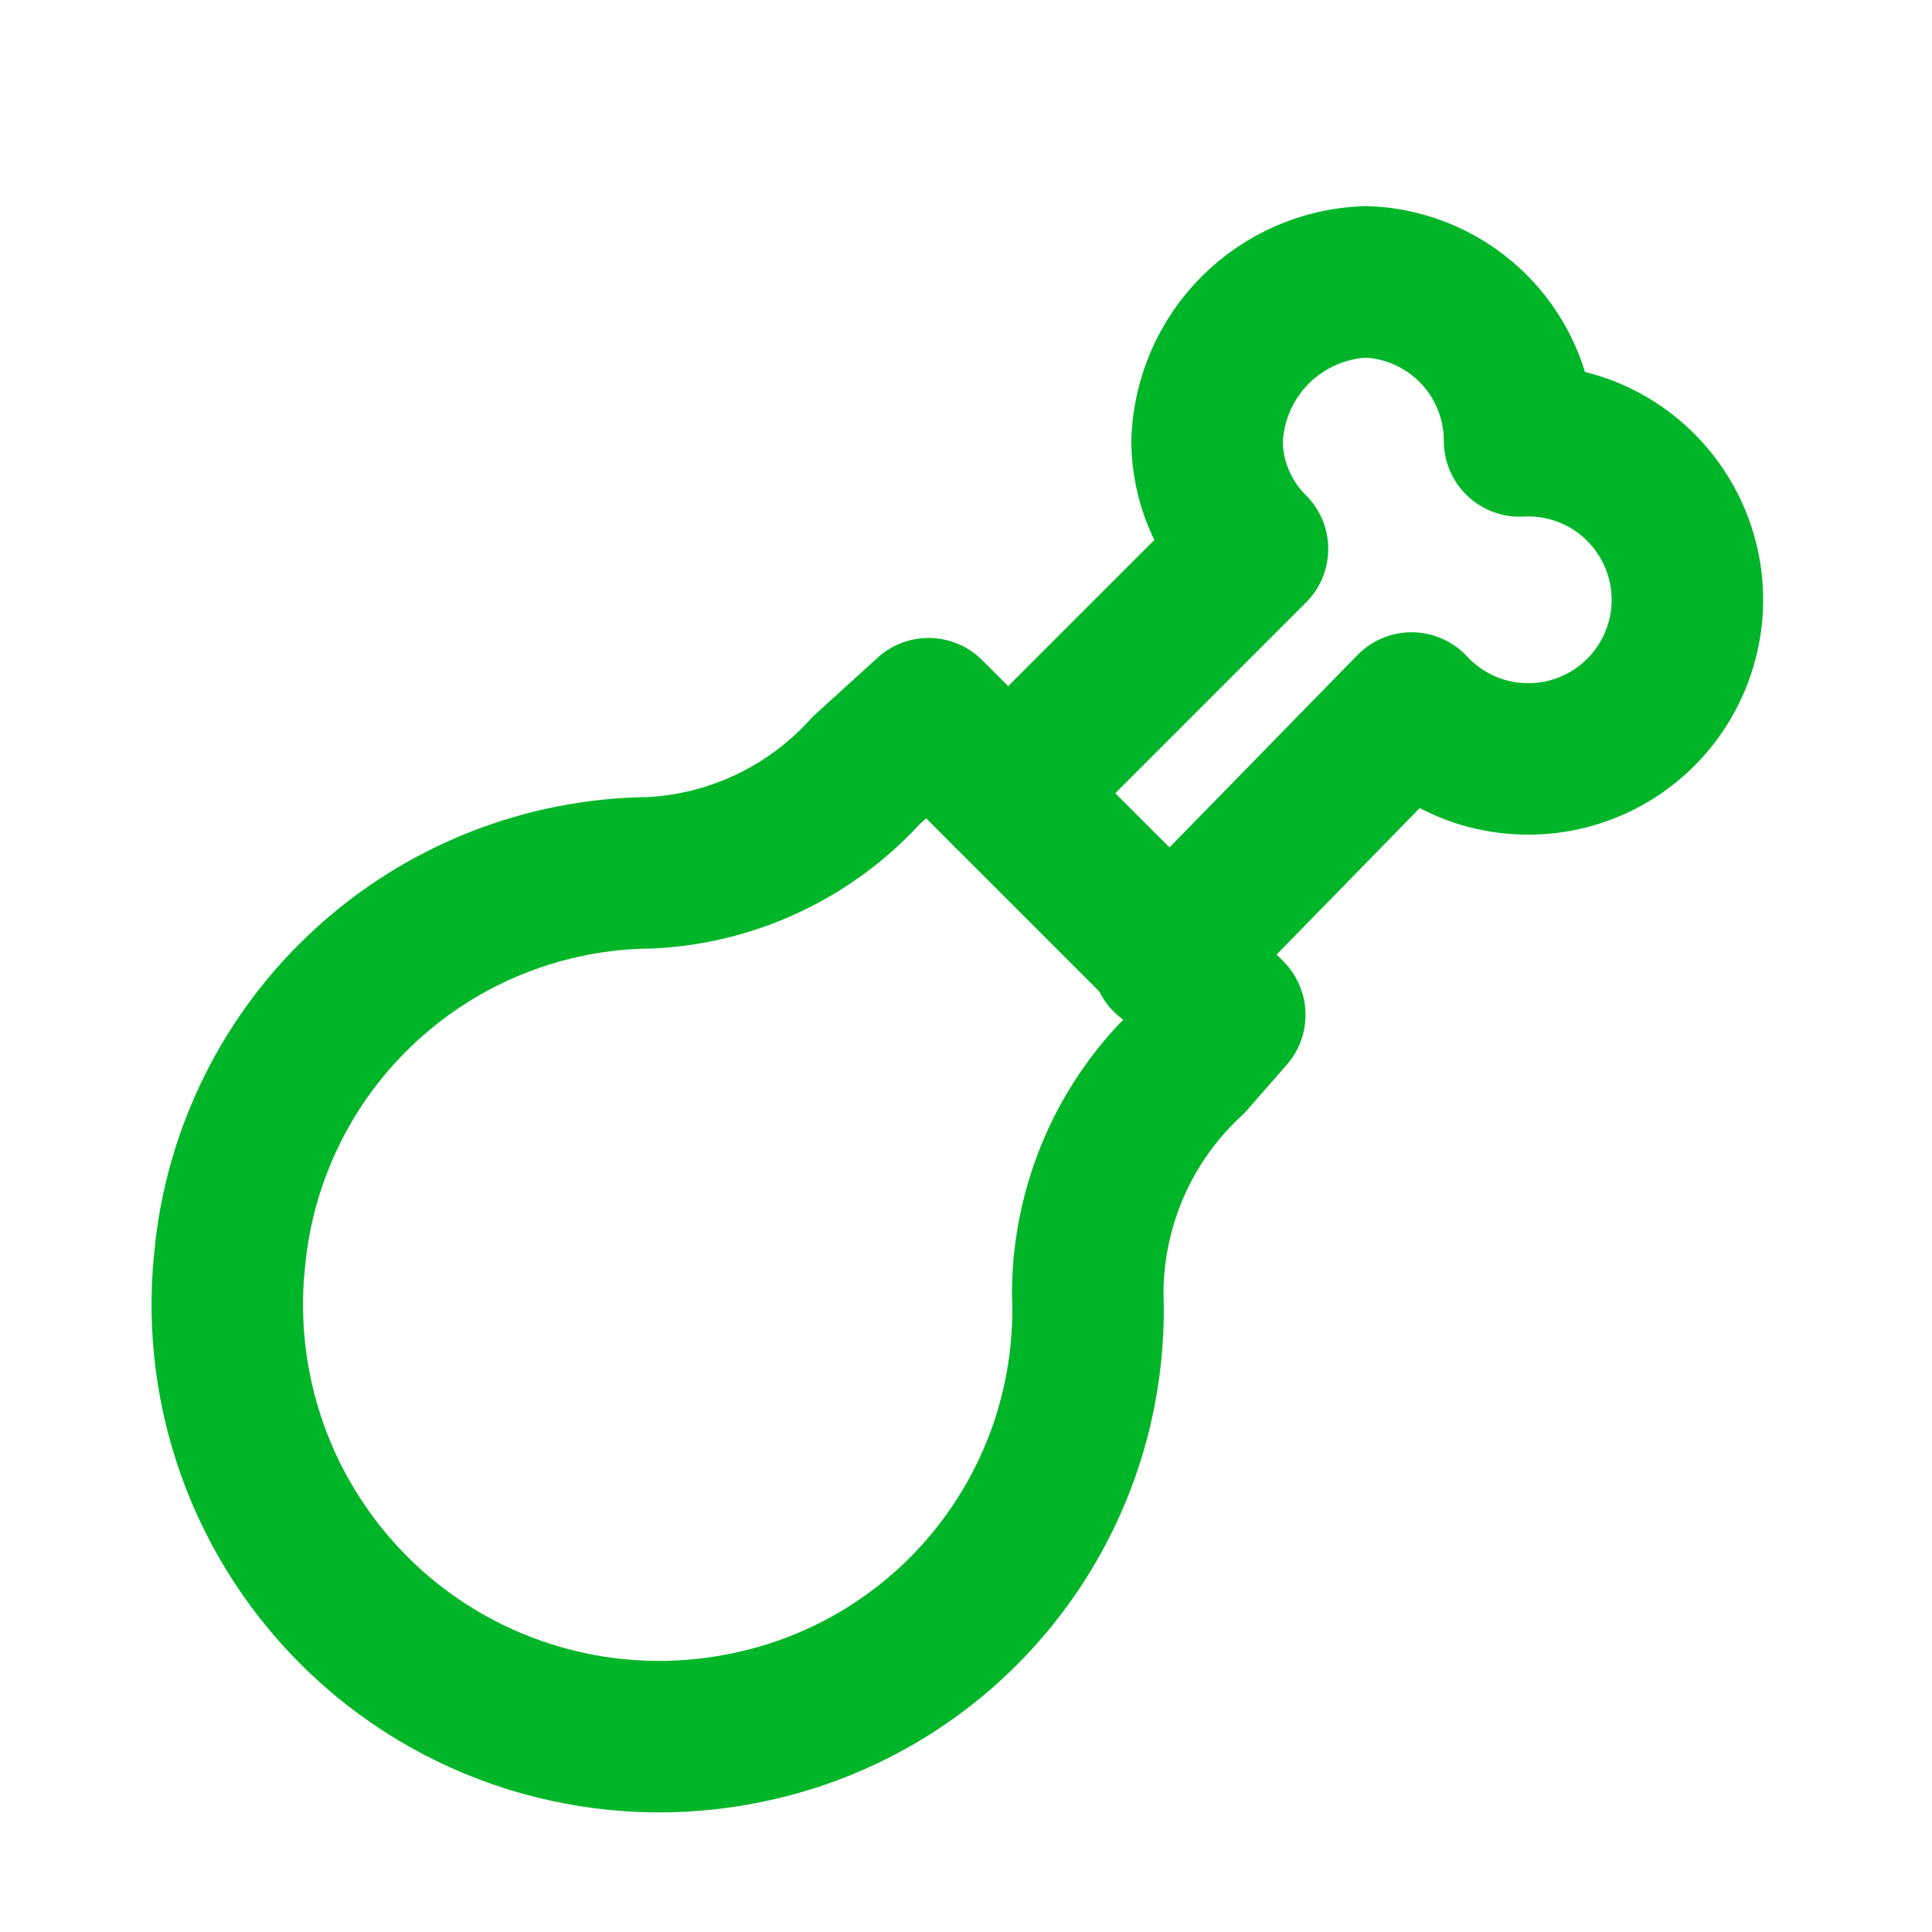 <svg width="17" height="17" viewBox="0 0 17 17" fill="none" xmlns="http://www.w3.org/2000/svg">
<path d="M8.871 6.98L11.021 4.83C10.767 4.579 10.623 4.237 10.621 3.88C10.634 3.513 10.785 3.164 11.045 2.904C11.305 2.644 11.654 2.492 12.021 2.48C12.384 2.493 12.727 2.646 12.979 2.907C13.231 3.168 13.371 3.517 13.371 3.88C13.606 3.867 13.841 3.914 14.054 4.016C14.266 4.118 14.449 4.272 14.586 4.464C14.723 4.655 14.81 4.879 14.838 5.113C14.866 5.347 14.834 5.584 14.745 5.803C14.657 6.021 14.515 6.214 14.332 6.363C14.15 6.512 13.932 6.612 13.701 6.655C13.469 6.697 13.23 6.681 13.006 6.607C12.783 6.532 12.581 6.403 12.421 6.23L10.271 8.43" stroke="#01B528" stroke-width="1.333" stroke-linecap="round" stroke-linejoin="round"/>
<path d="M9.571 11.38C9.605 12.252 9.335 13.108 8.805 13.802C8.276 14.496 7.521 14.983 6.671 15.18C6.08 15.319 5.465 15.315 4.876 15.167C4.287 15.02 3.742 14.733 3.287 14.332C2.832 13.93 2.479 13.425 2.259 12.86C2.039 12.294 1.957 11.684 2.021 11.08C2.108 10.156 2.534 9.297 3.218 8.669C3.901 8.041 4.793 7.688 5.721 7.68C6.449 7.644 7.132 7.32 7.621 6.78L8.171 6.28L10.821 8.93L10.471 9.33C10.188 9.591 9.962 9.908 9.807 10.261C9.653 10.614 9.572 10.995 9.571 11.38Z" stroke="#01B528" stroke-width="1.333" stroke-linecap="round" stroke-linejoin="round"/>
</svg>
